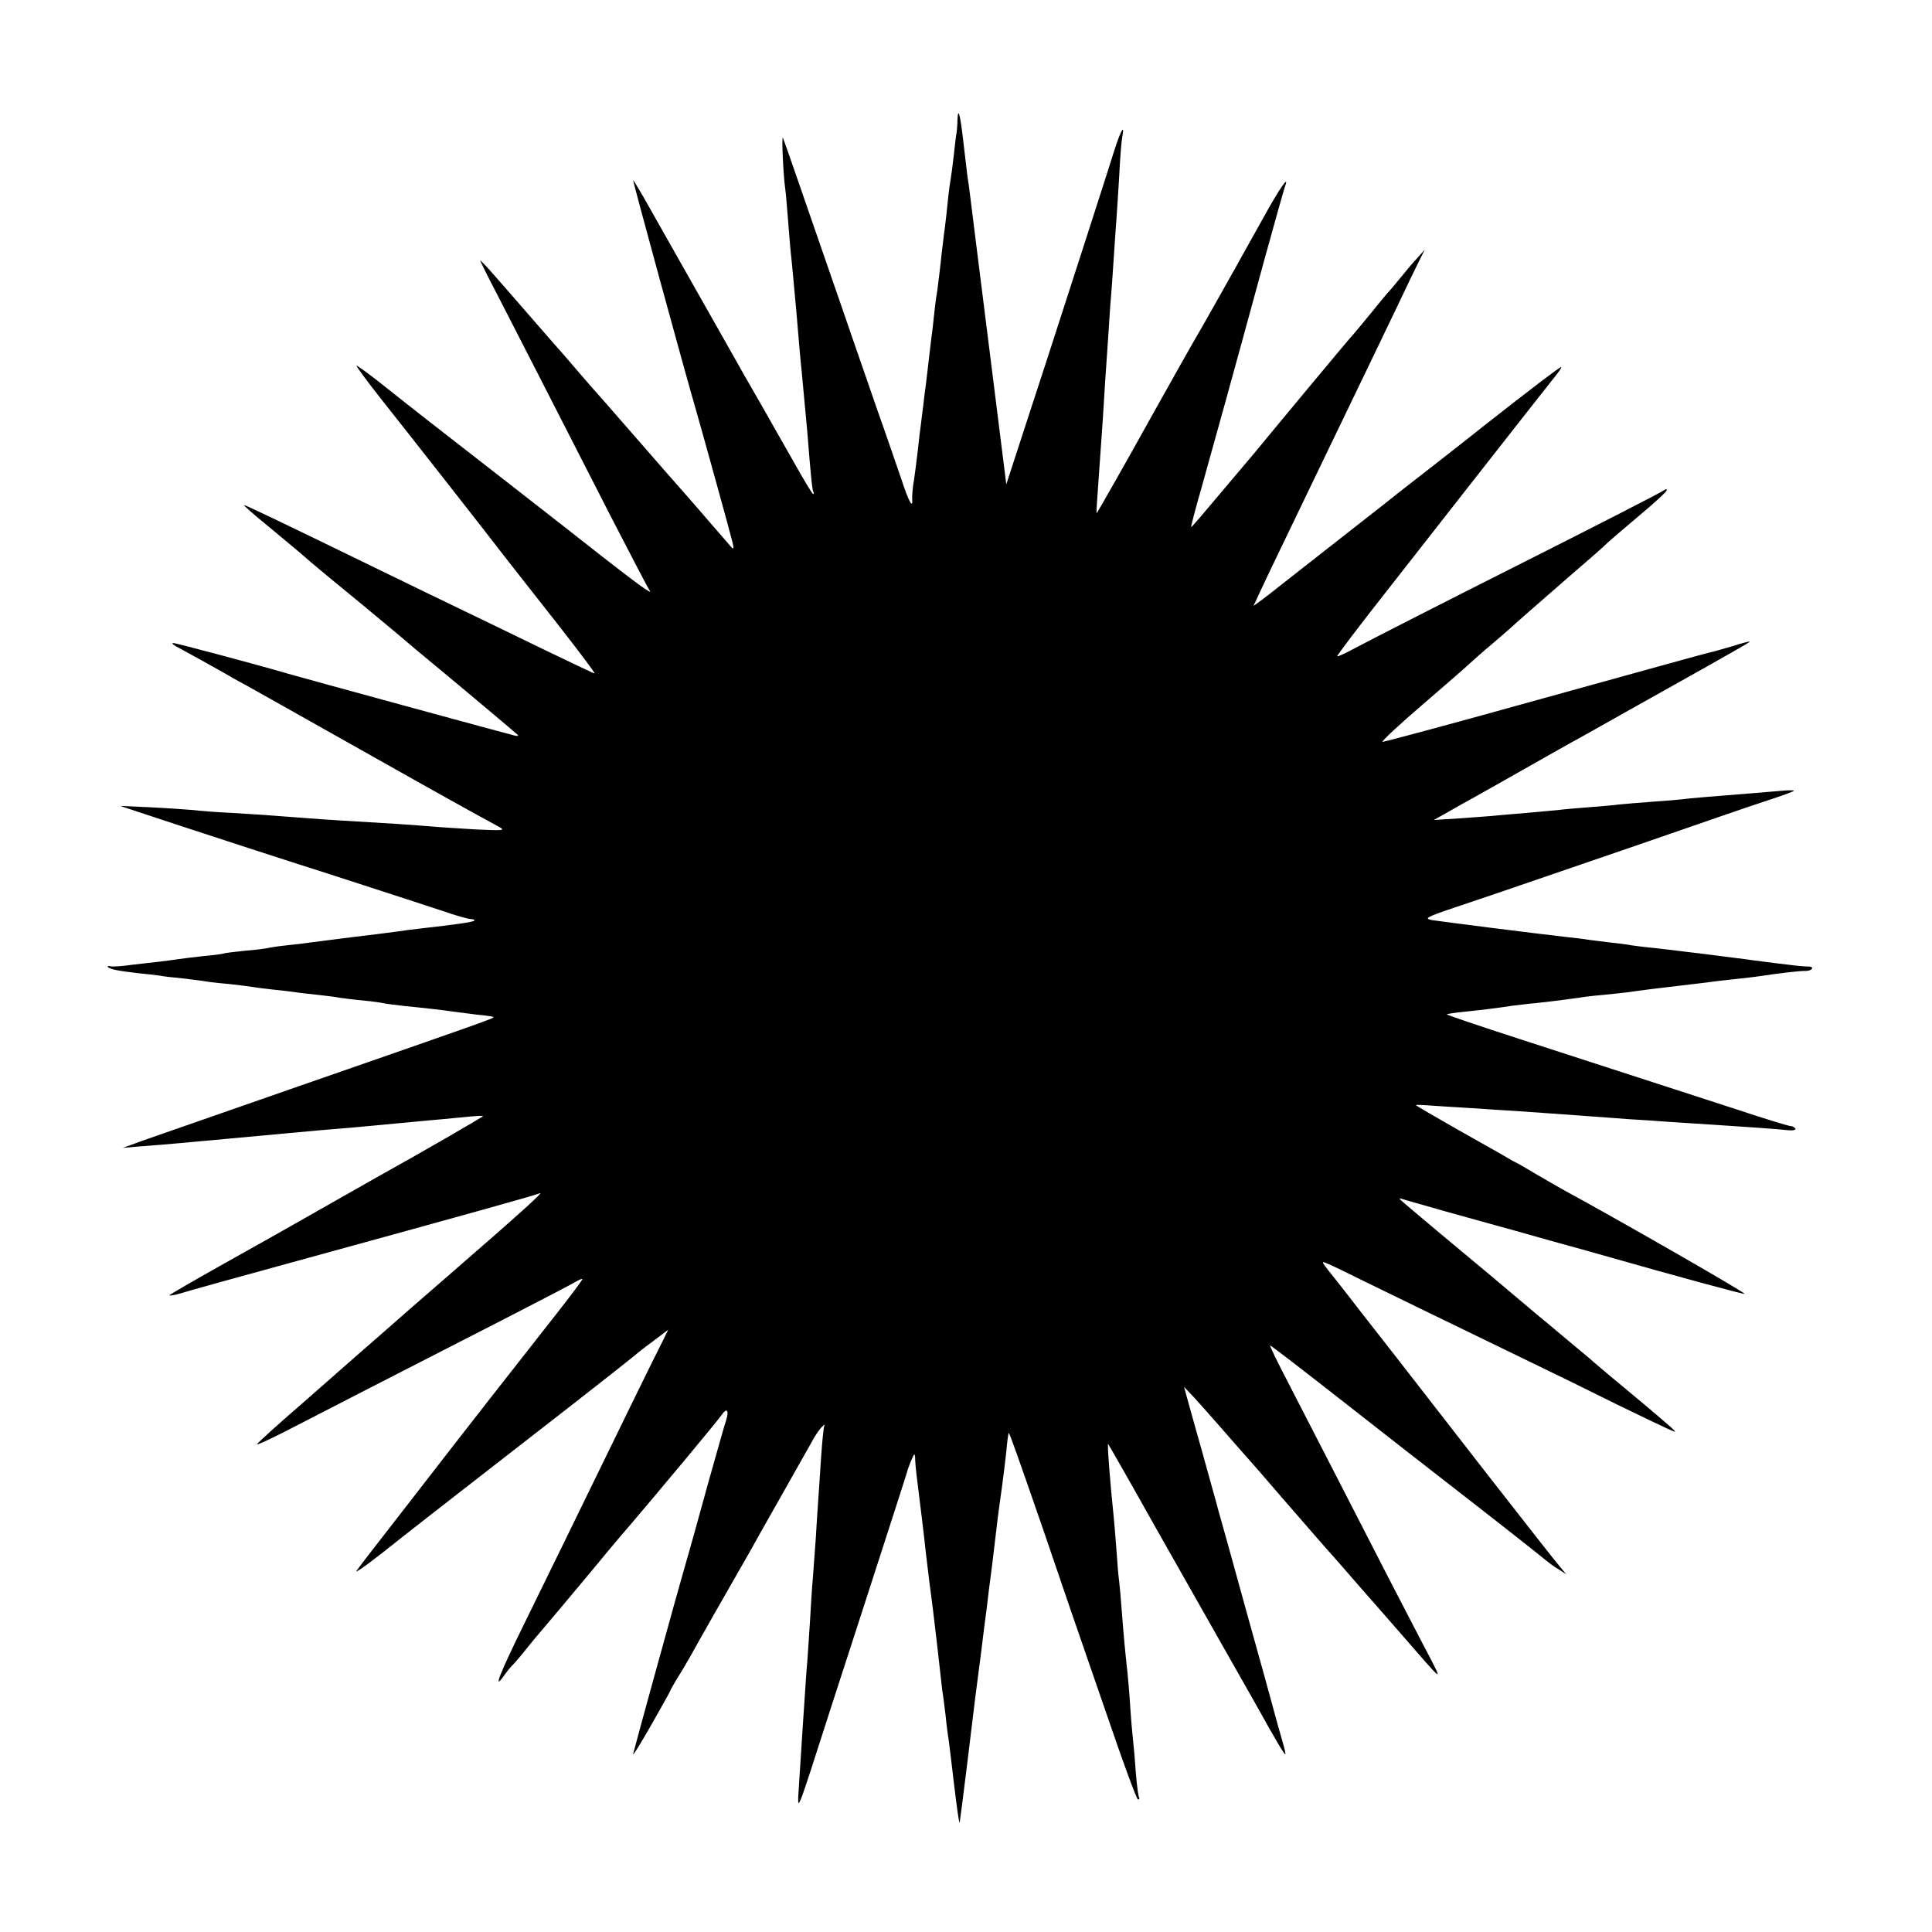 <?xml version="1.0" standalone="no"?>
<!DOCTYPE svg PUBLIC "-//W3C//DTD SVG 20010904//EN"
 "http://www.w3.org/TR/2001/REC-SVG-20010904/DTD/svg10.dtd">
<svg version="1.0" xmlns="http://www.w3.org/2000/svg"
 width="700pt" height="700pt" viewBox="0 0 700 700"
 preserveAspectRatio="xMidYMid meet">
<g transform="translate(0,700) scale(0.1,-0.1)"
fill="#000000" stroke="none">
<path d="M3469 6564 c0 -16 -2 -36 -3 -44 -2 -8 -6 -44 -10 -80 -4 -36 -9 -74
-11 -85 -2 -11 -7 -45 -10 -75 -3 -30 -9 -89 -15 -130 -5 -41 -12 -100 -15
-130 -4 -30 -8 -66 -10 -80 -3 -14 -7 -47 -10 -75 -3 -27 -7 -66 -10 -85 -2
-19 -7 -57 -10 -85 -3 -27 -8 -66 -10 -85 -3 -19 -7 -55 -10 -80 -3 -25 -8
-61 -10 -80 -3 -19 -7 -57 -10 -85 -3 -27 -9 -73 -13 -101 -5 -28 -8 -61 -7
-73 3 -36 -12 -10 -38 69 -14 41 -55 161 -92 265 -36 105 -77 222 -90 260 -13
39 -56 162 -95 275 -39 113 -88 255 -109 315 -21 61 -41 117 -44 125 -6 14 1
-136 8 -184 2 -11 6 -61 10 -111 4 -49 8 -103 10 -120 4 -33 14 -147 20 -210
6 -74 16 -190 20 -225 4 -41 16 -172 20 -215 13 -166 18 -211 22 -217 2 -5 2
-8 -1 -8 -3 0 -36 55 -74 123 -38 67 -80 140 -92 162 -13 22 -51 90 -86 150
-34 61 -108 191 -164 290 -56 99 -132 233 -168 297 -36 65 -67 116 -68 115 -2
-2 188 -697 226 -827 19 -65 127 -455 134 -485 5 -19 4 -26 -2 -20 -5 6 -40
46 -78 90 -38 44 -83 96 -100 115 -17 19 -96 109 -175 200 -79 91 -146 167
-149 170 -3 3 -32 37 -65 75 -33 39 -62 72 -65 75 -3 3 -34 39 -70 80 -110
127 -116 133 -164 188 -25 29 -46 50 -46 48 0 -3 29 -61 64 -128 65 -126 185
-361 411 -803 71 -137 133 -257 139 -265 13 -18 -47 26 -174 125 -52 41 -205
161 -340 266 -306 238 -323 251 -445 348 -55 44 -102 78 -103 76 -2 -2 35 -52
82 -112 107 -135 392 -498 453 -578 26 -33 111 -142 190 -242 79 -101 141
-183 137 -183 -3 0 -80 37 -172 81 -92 45 -221 107 -287 139 -66 32 -210 101
-320 155 -380 185 -485 235 -491 235 -3 0 36 -35 88 -77 98 -81 133 -111 152
-128 9 -8 110 -92 201 -166 11 -10 52 -43 90 -75 39 -33 79 -66 90 -76 143
-118 362 -302 369 -309 6 -5 2 -7 -10 -4 -22 5 -773 210 -824 225 -102 30
-401 110 -412 110 -7 0 -2 -6 12 -13 39 -21 142 -78 175 -97 17 -10 50 -29 75
-42 25 -14 191 -107 370 -208 179 -101 343 -193 365 -205 52 -29 153 -85 185
-102 22 -12 11 -13 -90 -8 -63 4 -131 8 -150 10 -19 2 -80 6 -135 10 -200 12
-251 15 -315 20 -141 11 -199 15 -285 20 -49 2 -110 7 -135 10 -25 2 -94 7
-155 10 l-110 5 215 -71 c118 -39 361 -118 540 -175 179 -58 364 -118 412
-134 48 -17 95 -30 104 -30 10 0 15 -3 12 -6 -6 -5 -68 -14 -193 -28 -27 -3
-66 -8 -85 -11 -44 -6 -101 -13 -160 -20 -56 -7 -102 -13 -149 -19 -20 -3 -61
-8 -91 -11 -30 -3 -62 -8 -70 -10 -8 -2 -46 -7 -85 -10 -38 -4 -72 -8 -75 -10
-3 -1 -35 -6 -72 -9 -37 -4 -77 -9 -90 -11 -13 -2 -43 -6 -68 -9 -25 -3 -72
-8 -105 -12 -33 -5 -67 -7 -75 -5 -8 2 -12 0 -9 -3 8 -8 39 -14 109 -22 30 -3
66 -7 79 -9 14 -3 51 -7 84 -10 32 -4 67 -8 77 -10 10 -2 50 -7 87 -10 37 -4
77 -9 88 -11 11 -2 43 -6 70 -9 28 -3 66 -7 85 -10 19 -3 58 -7 85 -10 28 -3
61 -7 75 -10 14 -2 52 -7 85 -10 33 -3 67 -8 75 -10 8 -2 42 -6 75 -10 72 -7
141 -15 175 -20 14 -2 52 -7 85 -11 33 -3 61 -7 63 -9 4 -4 -30 -16 -718 -255
-256 -89 -501 -175 -545 -190 l-80 -29 58 5 c53 4 96 7 222 19 28 2 77 7 110
10 64 6 133 12 217 20 74 7 154 14 218 19 52 5 112 10 225 21 28 3 77 7 110
10 33 3 79 8 103 10 23 2 42 3 42 1 0 -3 -241 -142 -375 -216 -33 -19 -122
-69 -370 -210 -16 -9 -109 -61 -205 -115 -96 -54 -179 -102 -185 -107 -5 -4
13 -2 40 6 28 9 205 58 395 110 674 185 892 246 904 252 25 13 -67 -70 -339
-306 -104 -90 -192 -167 -195 -170 -3 -3 -39 -34 -80 -70 -41 -36 -77 -67 -80
-70 -3 -3 -77 -68 -165 -145 -88 -76 -162 -143 -164 -148 -2 -5 66 27 150 71
147 76 274 141 764 392 121 62 230 119 243 127 12 7 22 11 22 8 0 -3 -41 -58
-92 -123 -158 -201 -341 -435 -378 -483 -19 -25 -105 -135 -190 -245 -85 -109
-157 -202 -159 -207 -3 -8 71 47 149 110 18 15 306 239 625 487 127 99 232
182 235 185 3 3 31 26 63 49 l58 44 -19 -39 c-11 -21 -65 -130 -120 -243 -227
-465 -285 -585 -381 -780 -92 -187 -117 -251 -74 -190 9 13 24 31 32 39 9 9
25 28 37 43 12 15 41 51 66 80 25 29 96 114 158 188 61 74 131 158 155 185
105 123 328 390 340 409 19 27 27 16 16 -20 -6 -16 -35 -121 -67 -234 -31
-113 -67 -243 -81 -290 -13 -47 -30 -107 -38 -135 -13 -45 -139 -502 -151
-550 -3 -11 26 36 65 104 39 68 71 126 71 128 0 2 11 20 23 41 13 20 35 57 49
82 35 64 152 268 176 310 11 19 29 51 40 70 10 19 59 105 107 190 48 85 99
175 113 200 13 25 31 52 40 60 8 8 12 11 9 5 -3 -5 -8 -57 -12 -115 -4 -58 -8
-125 -10 -150 -2 -25 -6 -88 -9 -140 -4 -52 -9 -120 -11 -150 -3 -30 -7 -98
-10 -150 -3 -52 -8 -120 -10 -150 -3 -30 -7 -93 -10 -140 -3 -47 -8 -114 -10
-150 -2 -36 -7 -105 -10 -155 -6 -107 -17 -135 118 285 53 162 135 417 183
565 48 149 89 275 90 280 4 17 23 65 27 65 2 0 3 -10 3 -22 1 -22 4 -50 24
-208 5 -41 12 -100 15 -130 9 -78 14 -115 25 -200 11 -92 18 -150 25 -215 3
-27 7 -63 9 -80 3 -16 8 -57 12 -90 3 -33 8 -67 9 -75 2 -8 11 -84 21 -169 10
-84 19 -150 21 -145 1 5 14 103 28 219 29 240 29 239 50 400 8 66 17 137 20
157 2 21 11 93 20 160 8 68 17 143 20 168 3 25 10 74 15 110 5 36 12 94 16
130 3 36 7 66 9 68 2 2 33 -85 124 -348 27 -80 72 -210 99 -290 28 -80 92
-268 144 -417 51 -150 97 -273 101 -273 5 0 6 3 4 8 -3 4 -8 45 -12 92 -3 47
-8 99 -10 117 -2 18 -7 72 -10 120 -3 48 -8 104 -10 123 -7 63 -14 134 -20
215 -3 44 -8 96 -10 115 -3 19 -7 71 -10 115 -3 44 -8 98 -10 120 -13 125 -24
268 -20 263 2 -2 81 -140 175 -308 95 -168 210 -370 255 -450 45 -80 93 -163
105 -185 70 -126 104 -184 107 -181 2 1 -4 25 -12 52 -8 27 -21 74 -29 104 -8
30 -53 194 -101 365 -47 171 -92 333 -100 360 -7 28 -34 122 -58 210 -25 88
-50 178 -56 200 l-11 40 38 -40 c20 -22 66 -74 102 -115 36 -41 67 -77 70 -80
3 -3 64 -72 135 -155 114 -131 162 -187 200 -229 6 -6 39 -45 75 -86 36 -41
67 -77 70 -80 3 -3 50 -57 105 -120 146 -168 143 -167 92 -68 -19 35 -82 158
-142 273 -142 277 -282 549 -367 714 -38 73 -68 134 -66 136 2 1 120 -90 263
-202 143 -112 313 -245 379 -296 196 -152 330 -258 353 -277 12 -10 34 -27 50
-36 l28 -18 -21 25 c-12 13 -126 159 -255 324 -128 165 -282 363 -342 440 -60
77 -121 155 -136 174 -14 19 -46 59 -70 90 -70 88 -67 83 -40 72 13 -5 71 -33
129 -62 100 -49 277 -135 605 -294 83 -40 222 -108 310 -152 88 -43 174 -84
190 -91 30 -13 30 -13 10 6 -11 10 -76 66 -145 123 -69 57 -127 106 -130 109
-3 3 -45 39 -95 80 -49 41 -101 85 -115 96 -65 55 -121 102 -165 139 -74 61
-319 266 -330 277 -6 6 -5 7 5 4 8 -3 80 -23 160 -46 80 -22 161 -45 180 -50
19 -5 109 -30 200 -56 91 -25 188 -52 215 -60 228 -65 481 -134 486 -132 6 3
-472 277 -655 376 -33 19 -81 46 -106 61 -25 15 -52 31 -60 35 -8 4 -24 12
-35 19 -11 7 -91 52 -178 101 -86 49 -157 90 -157 92 0 1 19 1 43 -1 23 -2 94
-6 157 -10 63 -4 133 -9 155 -10 53 -4 205 -14 280 -20 33 -2 94 -7 135 -10
41 -2 109 -7 150 -10 41 -3 111 -7 155 -10 125 -8 237 -16 273 -20 18 -2 30 1
27 6 -4 5 -11 9 -18 9 -6 0 -95 27 -197 61 -247 80 -460 149 -783 254 -148 48
-267 88 -265 90 1 1 30 6 63 9 76 8 130 15 175 22 19 2 55 7 80 9 50 5 136 16
162 20 9 2 48 7 85 10 37 4 79 8 93 10 39 6 110 15 240 30 25 3 61 7 80 10 19
2 60 7 90 10 30 3 66 8 80 10 42 7 134 18 152 17 10 0 20 3 23 8 3 5 -3 8 -12
8 -10 0 -40 2 -68 6 -27 3 -68 8 -90 11 -22 3 -56 7 -75 10 -54 7 -110 14
-165 21 -27 3 -61 7 -75 9 -14 2 -52 6 -85 10 -33 3 -71 8 -85 10 -14 3 -47 7
-75 10 -27 3 -63 8 -80 10 -16 3 -52 7 -80 10 -124 14 -453 56 -485 61 -32 6
-26 10 90 49 69 23 172 58 230 78 264 90 606 208 715 246 66 23 155 53 198 67
42 14 77 27 77 29 0 2 -19 2 -42 0 -24 -2 -72 -6 -108 -9 -161 -13 -227 -18
-255 -22 -16 -2 -66 -6 -110 -9 -44 -3 -98 -8 -120 -10 -22 -3 -71 -7 -110
-10 -38 -3 -88 -7 -110 -10 -39 -4 -120 -11 -215 -19 -25 -3 -88 -7 -140 -11
l-95 -6 50 28 c28 16 75 43 105 59 30 17 107 60 170 96 63 36 140 79 170 96
30 16 120 67 200 112 80 45 214 120 298 167 83 47 152 86 152 88 0 2 -28 -5
-62 -16 -35 -10 -72 -21 -83 -23 -11 -2 -281 -77 -599 -165 -319 -89 -583
-160 -587 -159 -4 2 60 62 143 133 83 72 161 139 172 150 12 11 50 45 86 75
35 30 72 62 80 70 20 18 52 46 200 175 63 54 125 108 136 120 12 11 65 56 117
100 53 44 96 84 96 89 1 5 -5 4 -11 -1 -7 -6 -247 -129 -533 -273 -286 -144
-548 -278 -583 -297 -35 -19 -65 -33 -67 -31 -2 2 71 99 197 259 15 19 145
185 289 369 144 184 278 354 297 378 19 23 32 42 28 42 -5 0 -104 -75 -281
-214 -16 -13 -88 -70 -160 -126 -71 -55 -137 -107 -145 -113 -8 -7 -78 -62
-155 -122 -77 -60 -193 -151 -259 -203 -65 -52 -117 -91 -114 -86 3 5 13 27
23 49 10 22 54 114 98 205 74 155 104 215 277 575 37 77 93 194 125 260 31 66
66 138 77 160 l20 40 -27 -30 c-15 -16 -41 -47 -58 -68 -18 -22 -40 -49 -51
-60 -10 -12 -35 -42 -55 -67 -20 -25 -48 -58 -62 -75 -15 -16 -100 -118 -189
-225 -89 -107 -169 -204 -178 -215 -10 -11 -63 -75 -120 -142 -57 -68 -104
-123 -106 -123 -2 0 14 62 36 138 41 146 118 423 228 827 38 138 72 259 76
270 16 44 -18 -4 -82 -120 -148 -266 -236 -421 -245 -435 -8 -14 -70 -123
-152 -270 -89 -161 -199 -354 -203 -359 -2 -2 -1 19 1 45 6 83 15 215 21 299
3 44 6 103 8 130 2 28 7 100 11 160 4 61 8 126 10 145 2 19 6 82 10 140 4 58
8 123 10 145 2 22 6 92 10 155 3 63 8 127 11 143 10 49 -4 28 -26 -40 -22 -71
-192 -598 -215 -668 -7 -22 -50 -155 -96 -295 l-83 -255 -62 495 c-34 272 -65
516 -68 543 -3 26 -8 62 -11 80 -2 17 -9 75 -15 127 -11 96 -19 126 -21 74z"/>
</g>
</svg>
